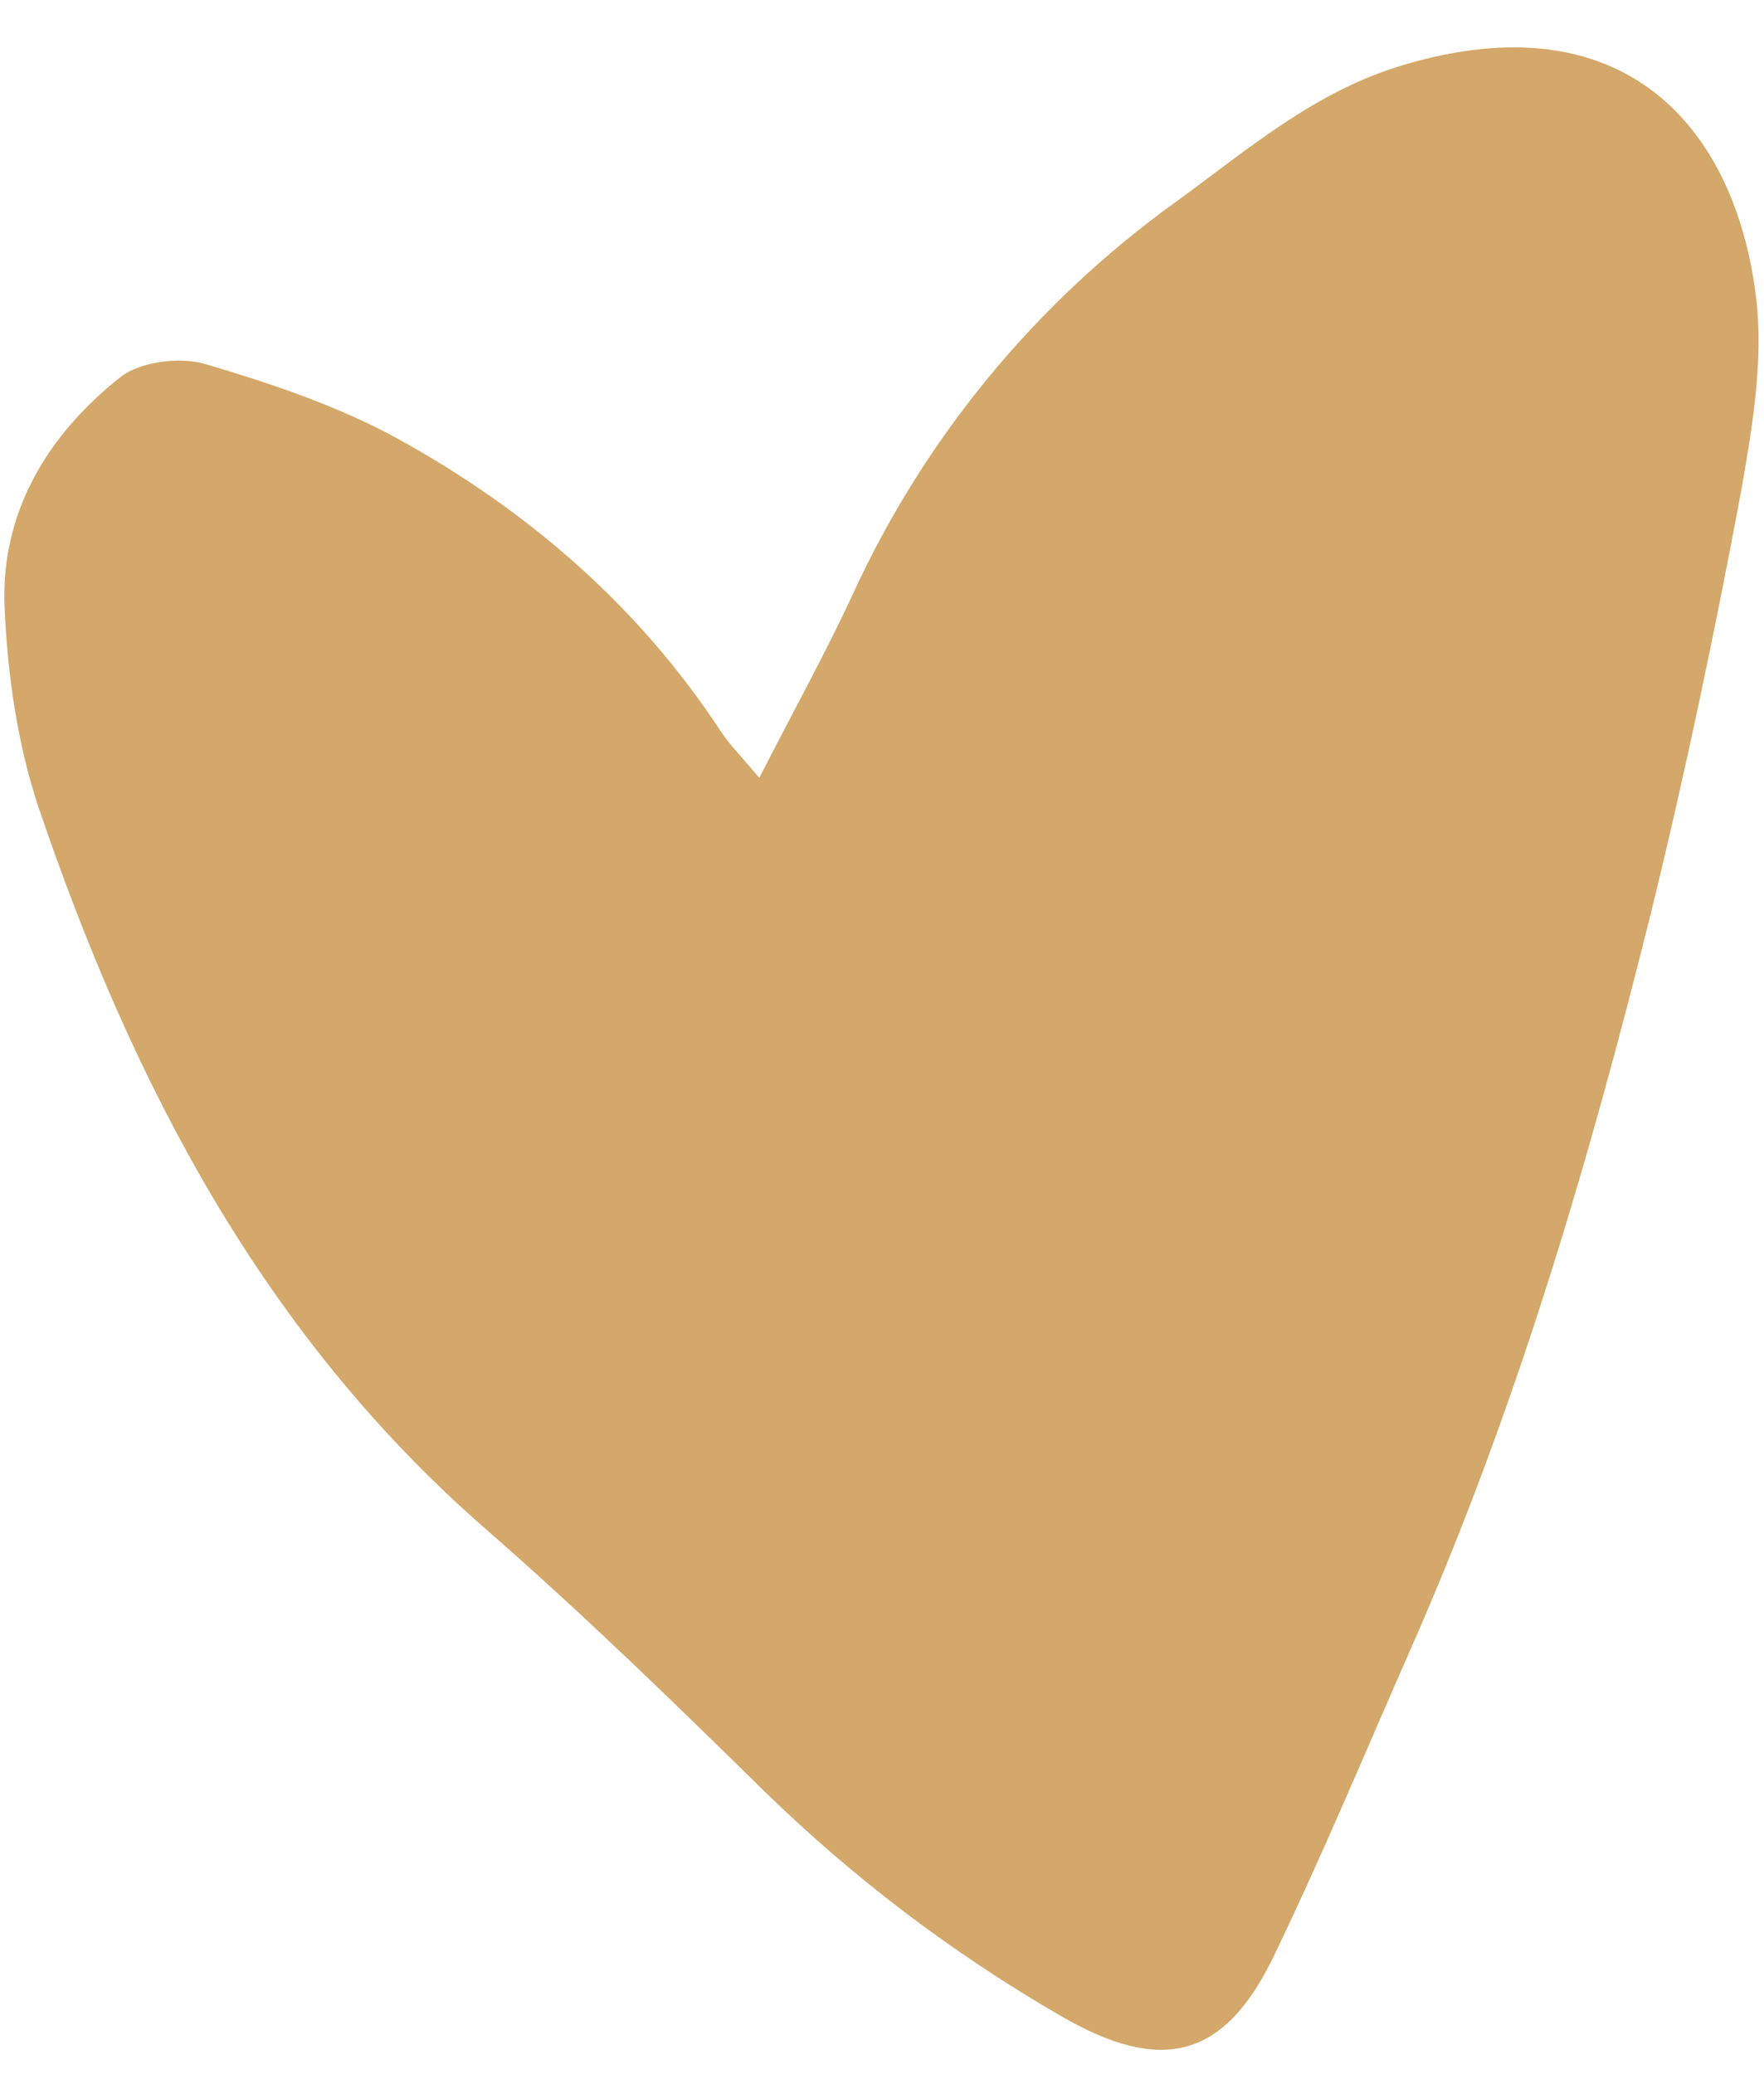 <?xml version="1.0" encoding="UTF-8" standalone="no"?><svg xmlns="http://www.w3.org/2000/svg" xmlns:xlink="http://www.w3.org/1999/xlink" fill="#d4a86a" height="404.8" preserveAspectRatio="xMidYMid meet" version="1" viewBox="-0.8 -9.2 344.3 404.8" width="344.3" zoomAndPan="magnify"><g id="change1_1"><path d="M341.9,48.4c-4.2-33-25.8-57.6-68.5-45c-17.5,5.1-30.5,16.5-44.7,26.8c-27.4,19.7-49.2,46.2-63.2,76.9 c-5.3,11.4-11.4,22.4-18.1,35.5c-3.7-4.4-5.8-6.5-7.4-8.9c-16.1-24.6-37.8-43.3-63.2-57.3C65.1,70,52,65.6,39.1,61.8 c-4.9-1.4-12.6-0.4-16.4,2.6C8.4,75.7-0.8,91,0.1,109.6c0.6,13,2.5,26.4,6.6,38.7C24.9,201.9,50.3,251.1,94,289.2 c18.7,16.3,36.5,33.6,54.2,51c17.4,17,36.9,31.8,58,44c19.6,11.4,31.9,8.5,41.6-11.6c9.5-19.7,17.9-39.9,26.7-59.9 c20.5-46.4,34.8-94.9,47-144c6.6-26.9,12.3-54.1,17.4-81.3C341.2,74.5,343.5,61,341.9,48.4z" fill="inherit"/></g></svg>